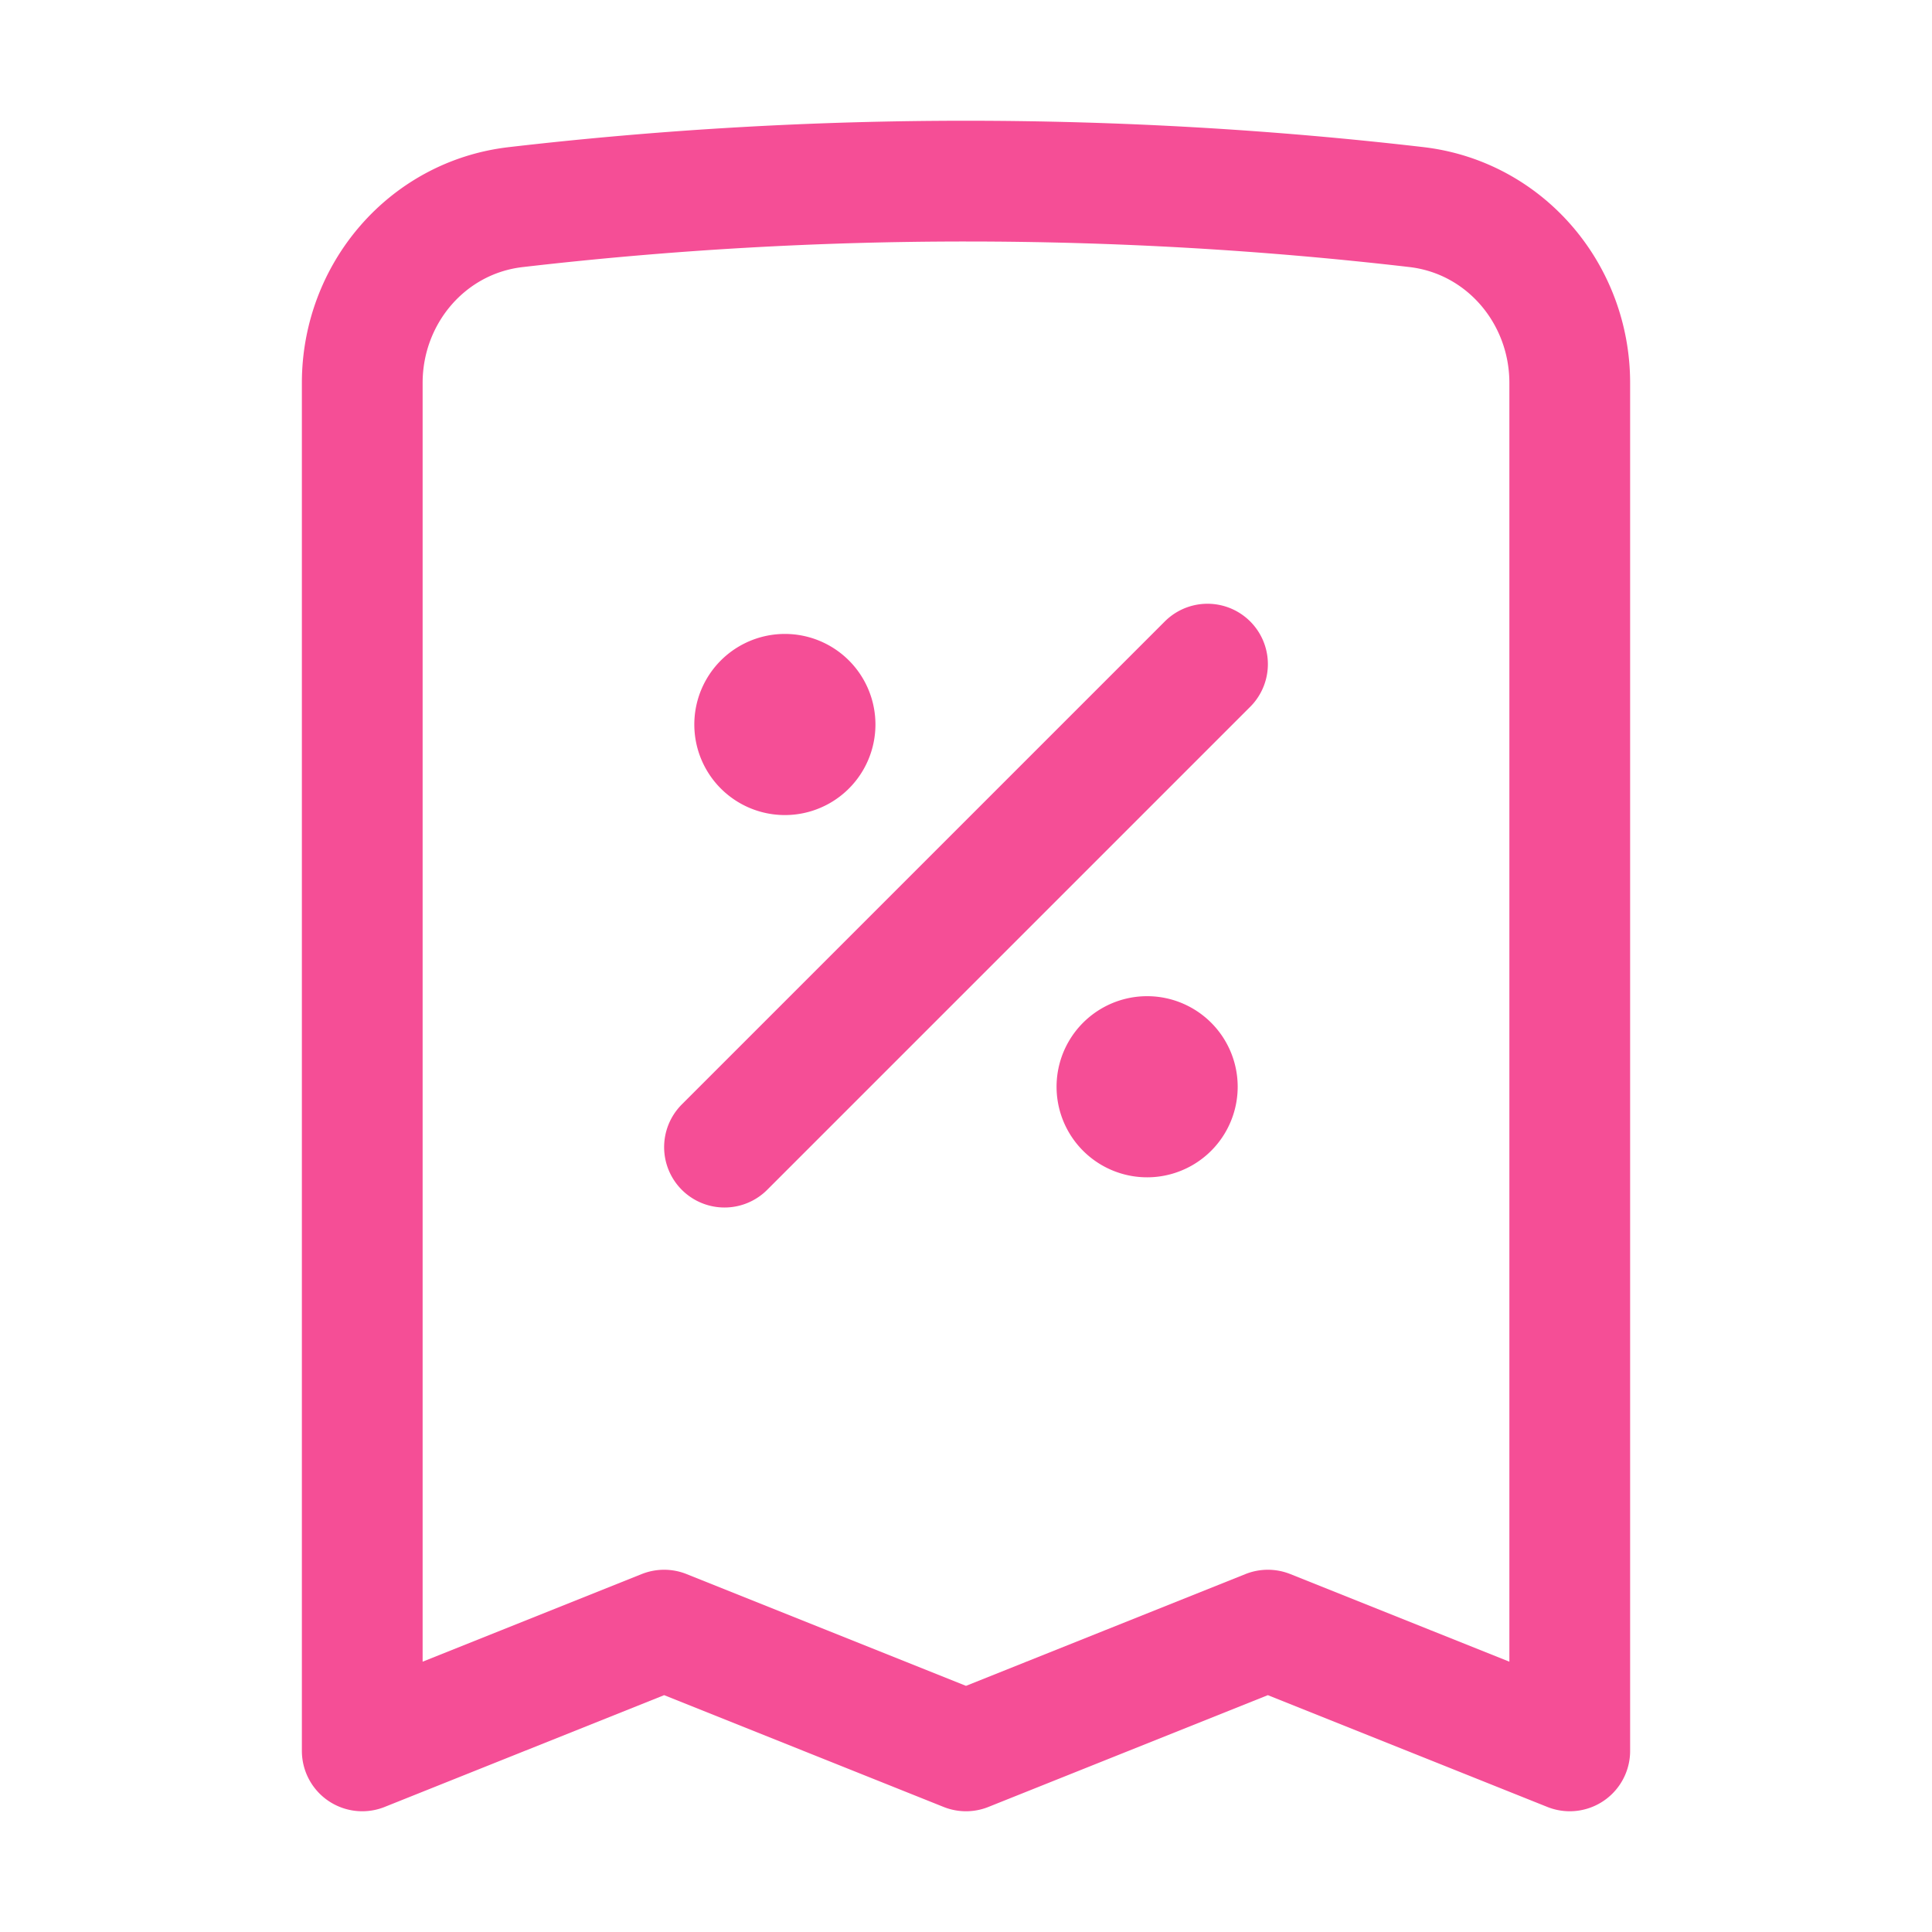 <svg xmlns="http://www.w3.org/2000/svg" viewBox="0 0 40 40" fill="none">
  <path stroke="#F54E96" stroke-linecap="round" stroke-linejoin="round" stroke-width="2.5" d="M15 23.75l10-10m7.5-5.822V36.25l-6.25-2.5-6.25 2.5-6.25-2.5-6.25 2.5V7.928c0-1.846 1.343-3.428 3.178-3.64A80.843 80.843 0 0120 3.75c3.153 0 6.264.182 9.322.537C31.157 4.5 32.5 6.082 32.5 7.928zM16.25 15h.012v.012h-.012V15zm.625 0a.625.625 0 11-1.25 0 .625.625 0 011.25 0zm6.875 7.5h.012v.012h-.012V22.5zm.625 0a.625.625 0 11-1.25 0 .625.625 0 011.25 0z"/>
</svg>
